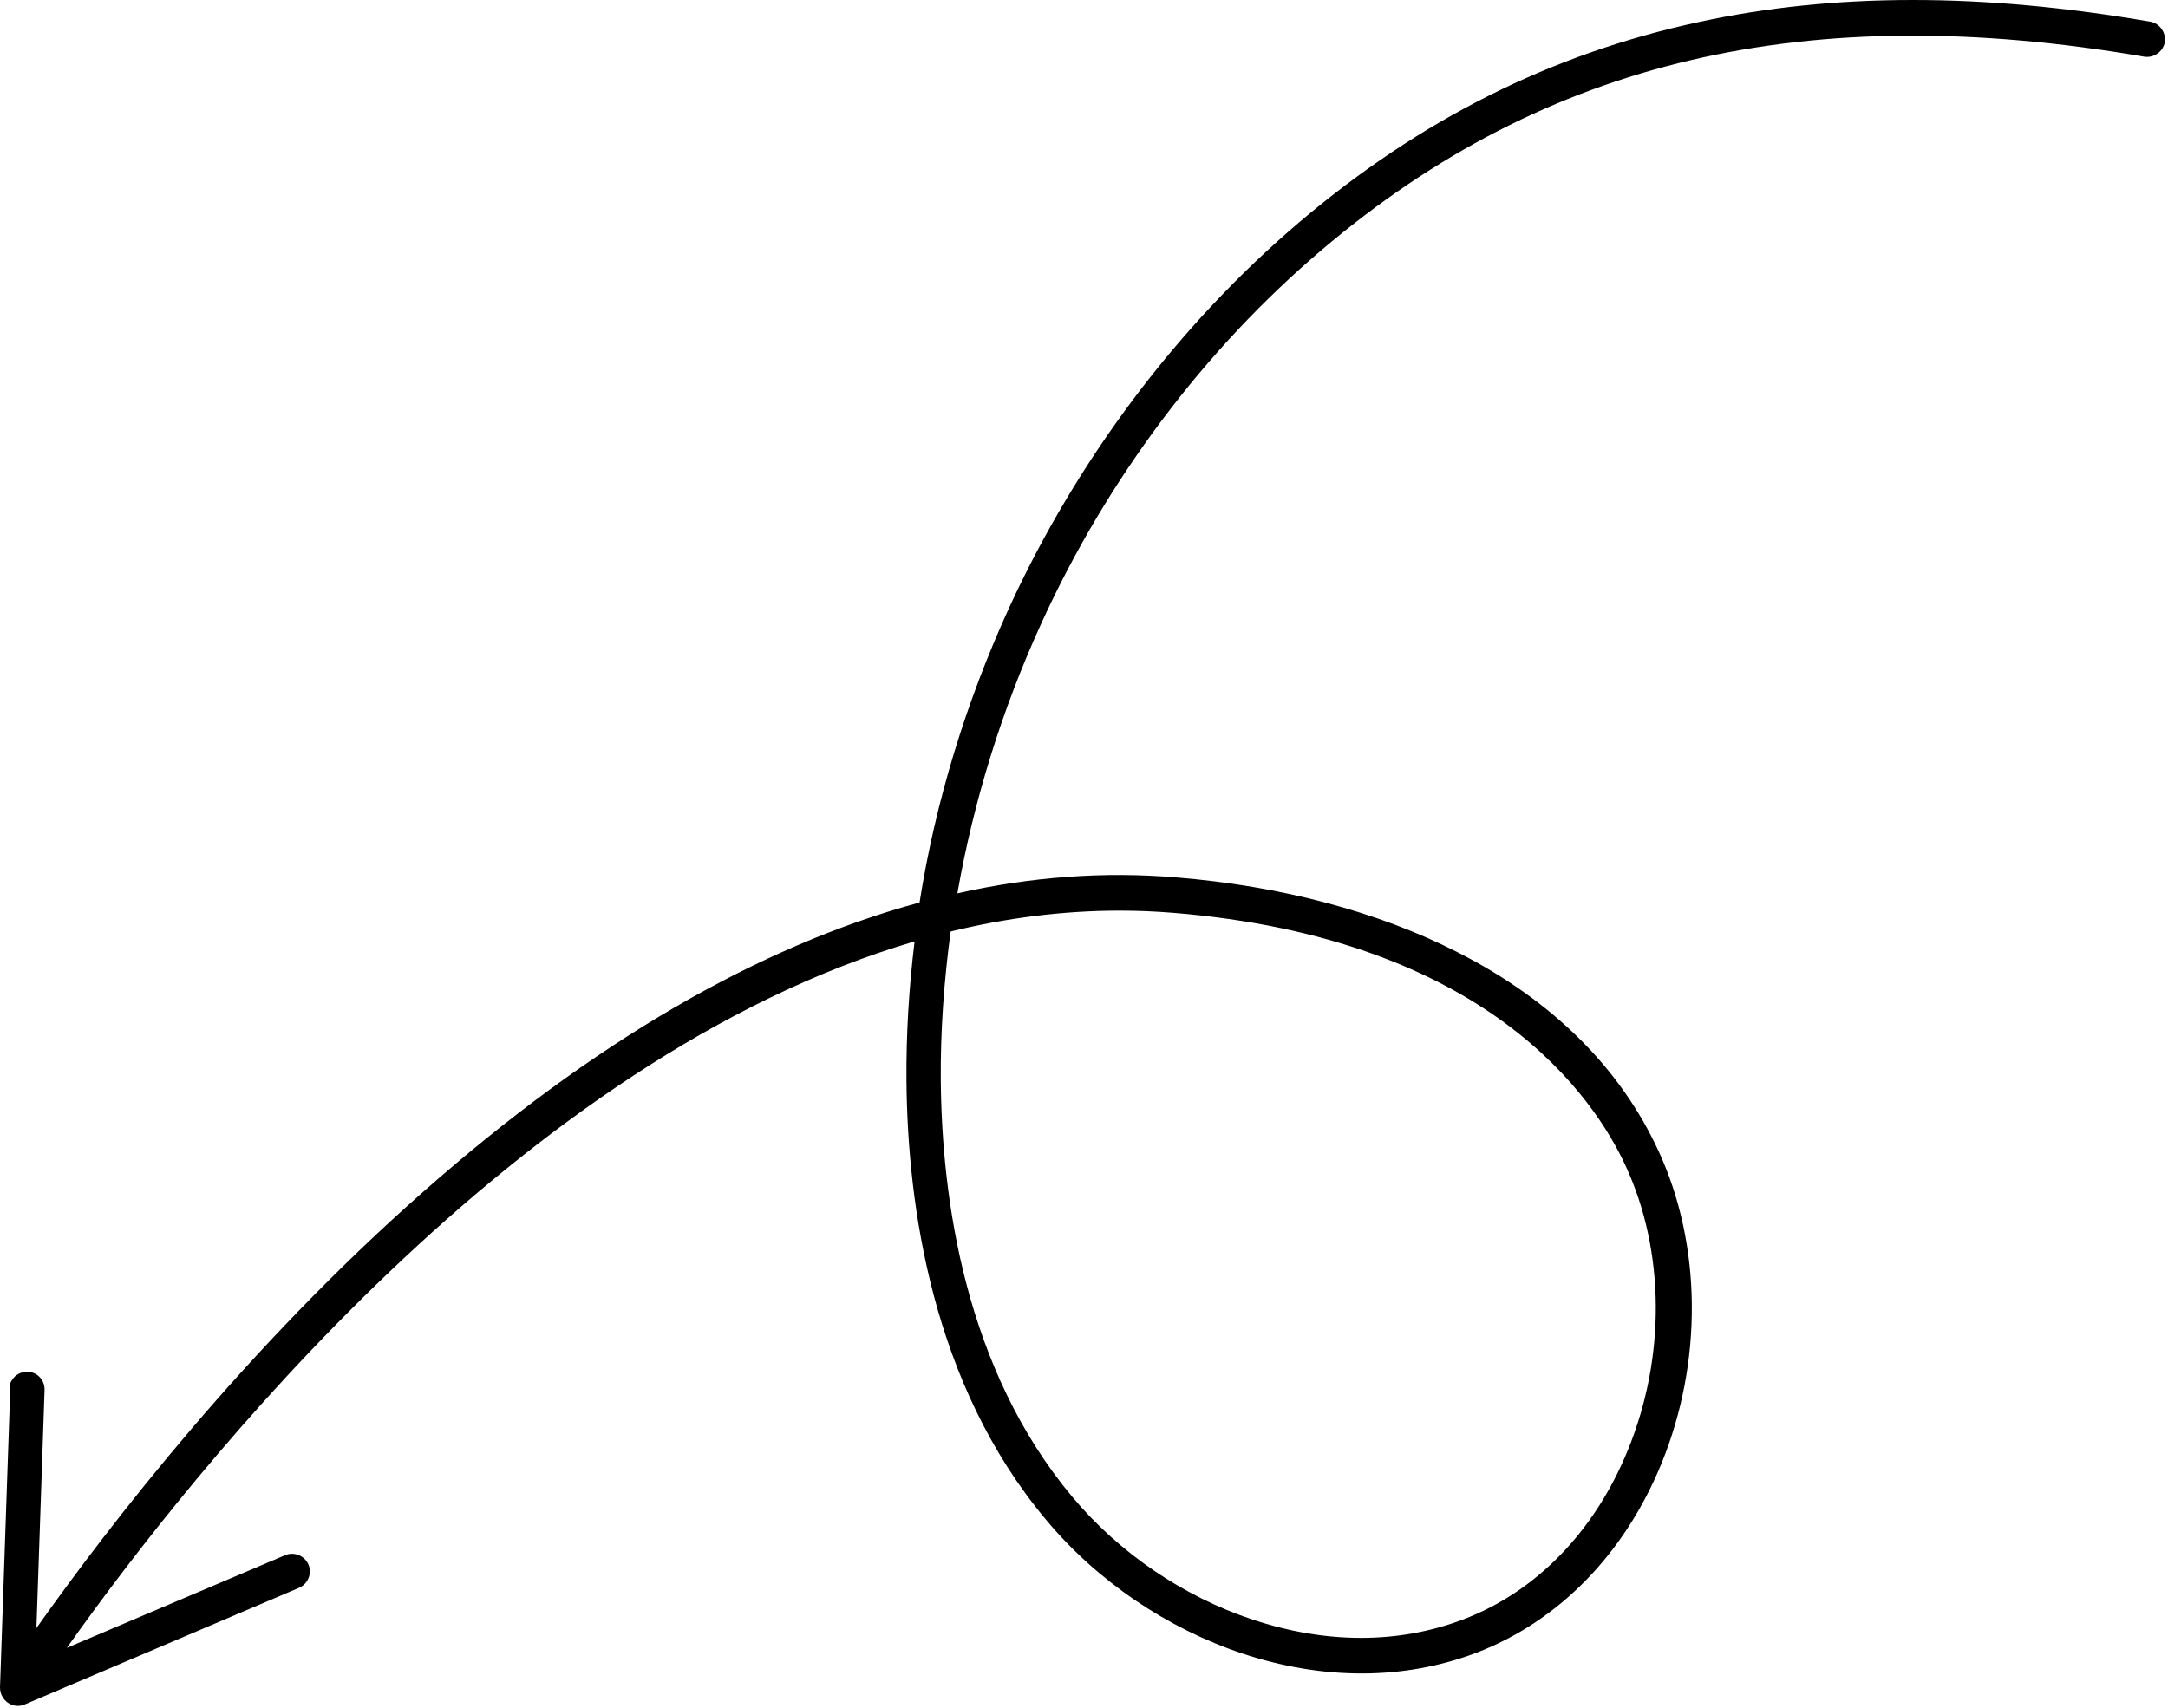 <?xml version="1.0" encoding="UTF-8"?> <svg xmlns="http://www.w3.org/2000/svg" width="613" height="483" viewBox="0 0 613 483" fill="none"> <path d="M3.5 390.138C4.4 388.738 6 387.938 7.8 387.938C10.6 388.038 12.7 390.338 12.6 393.138L10.3 460.438C31.4 430.638 69.8 380.938 119.8 336.938C167.4 294.938 214.3 267.638 260 255.238C264.5 226.738 273.1 198.638 285.3 171.938C304.7 129.738 333.1 91.938 367.5 62.737C401.7 33.737 438.6 15.238 480.3 6.238C518.6 -2.062 560.4 -2.062 608 6.138C610.7 6.638 612.5 9.238 612.1 11.938C611.6 14.638 609 16.438 606.3 16.038C510.9 -0.362 437.1 16.938 374 70.438C340.7 98.638 313.2 135.238 294.5 176.138C283.3 200.638 275.3 226.438 270.7 252.638C291.6 247.938 312.2 246.438 332.5 248.138C362.1 250.538 389.7 257.838 412.2 269.338C438.9 282.938 458.1 301.938 469 325.638C481.2 352.138 481.5 385.138 469.8 413.838C459.3 439.538 440.7 458.538 417.4 467.438C397.1 475.138 374.2 475.238 351.3 467.638C330 460.538 310.2 447.138 295.8 429.838C263.6 391.438 256.6 341.038 256.3 305.538C256.2 292.538 257 279.338 258.6 266.238C147 299.038 54.5 415.738 18.9 466.038L80.6 439.838C83.1 438.738 86.1 439.938 87.2 442.438C88.3 444.938 87.1 447.938 84.6 449.038L7 482.038C5.4 482.738 3.6 482.538 2.2 481.538C0.8 480.538 -0 478.938 -0 477.238L2.9 392.938C2.6 391.838 2.9 390.938 3.5 390.138ZM303.2 423.338C316.5 439.238 334.6 451.538 354.2 458.038C374.9 464.938 395.4 464.938 413.6 458.038C434.3 450.238 450.9 433.138 460.3 410.038C471 383.838 470.8 353.938 459.7 329.838C450.9 310.638 420.7 265.338 331.5 258.138C326.5 257.738 321.5 257.538 316.6 257.538C300.4 257.538 284.4 259.638 268.8 263.438C266.9 277.438 265.9 291.538 266 305.438C266.3 339.238 272.9 387.138 303.2 423.338Z" fill="black"></path> </svg> 